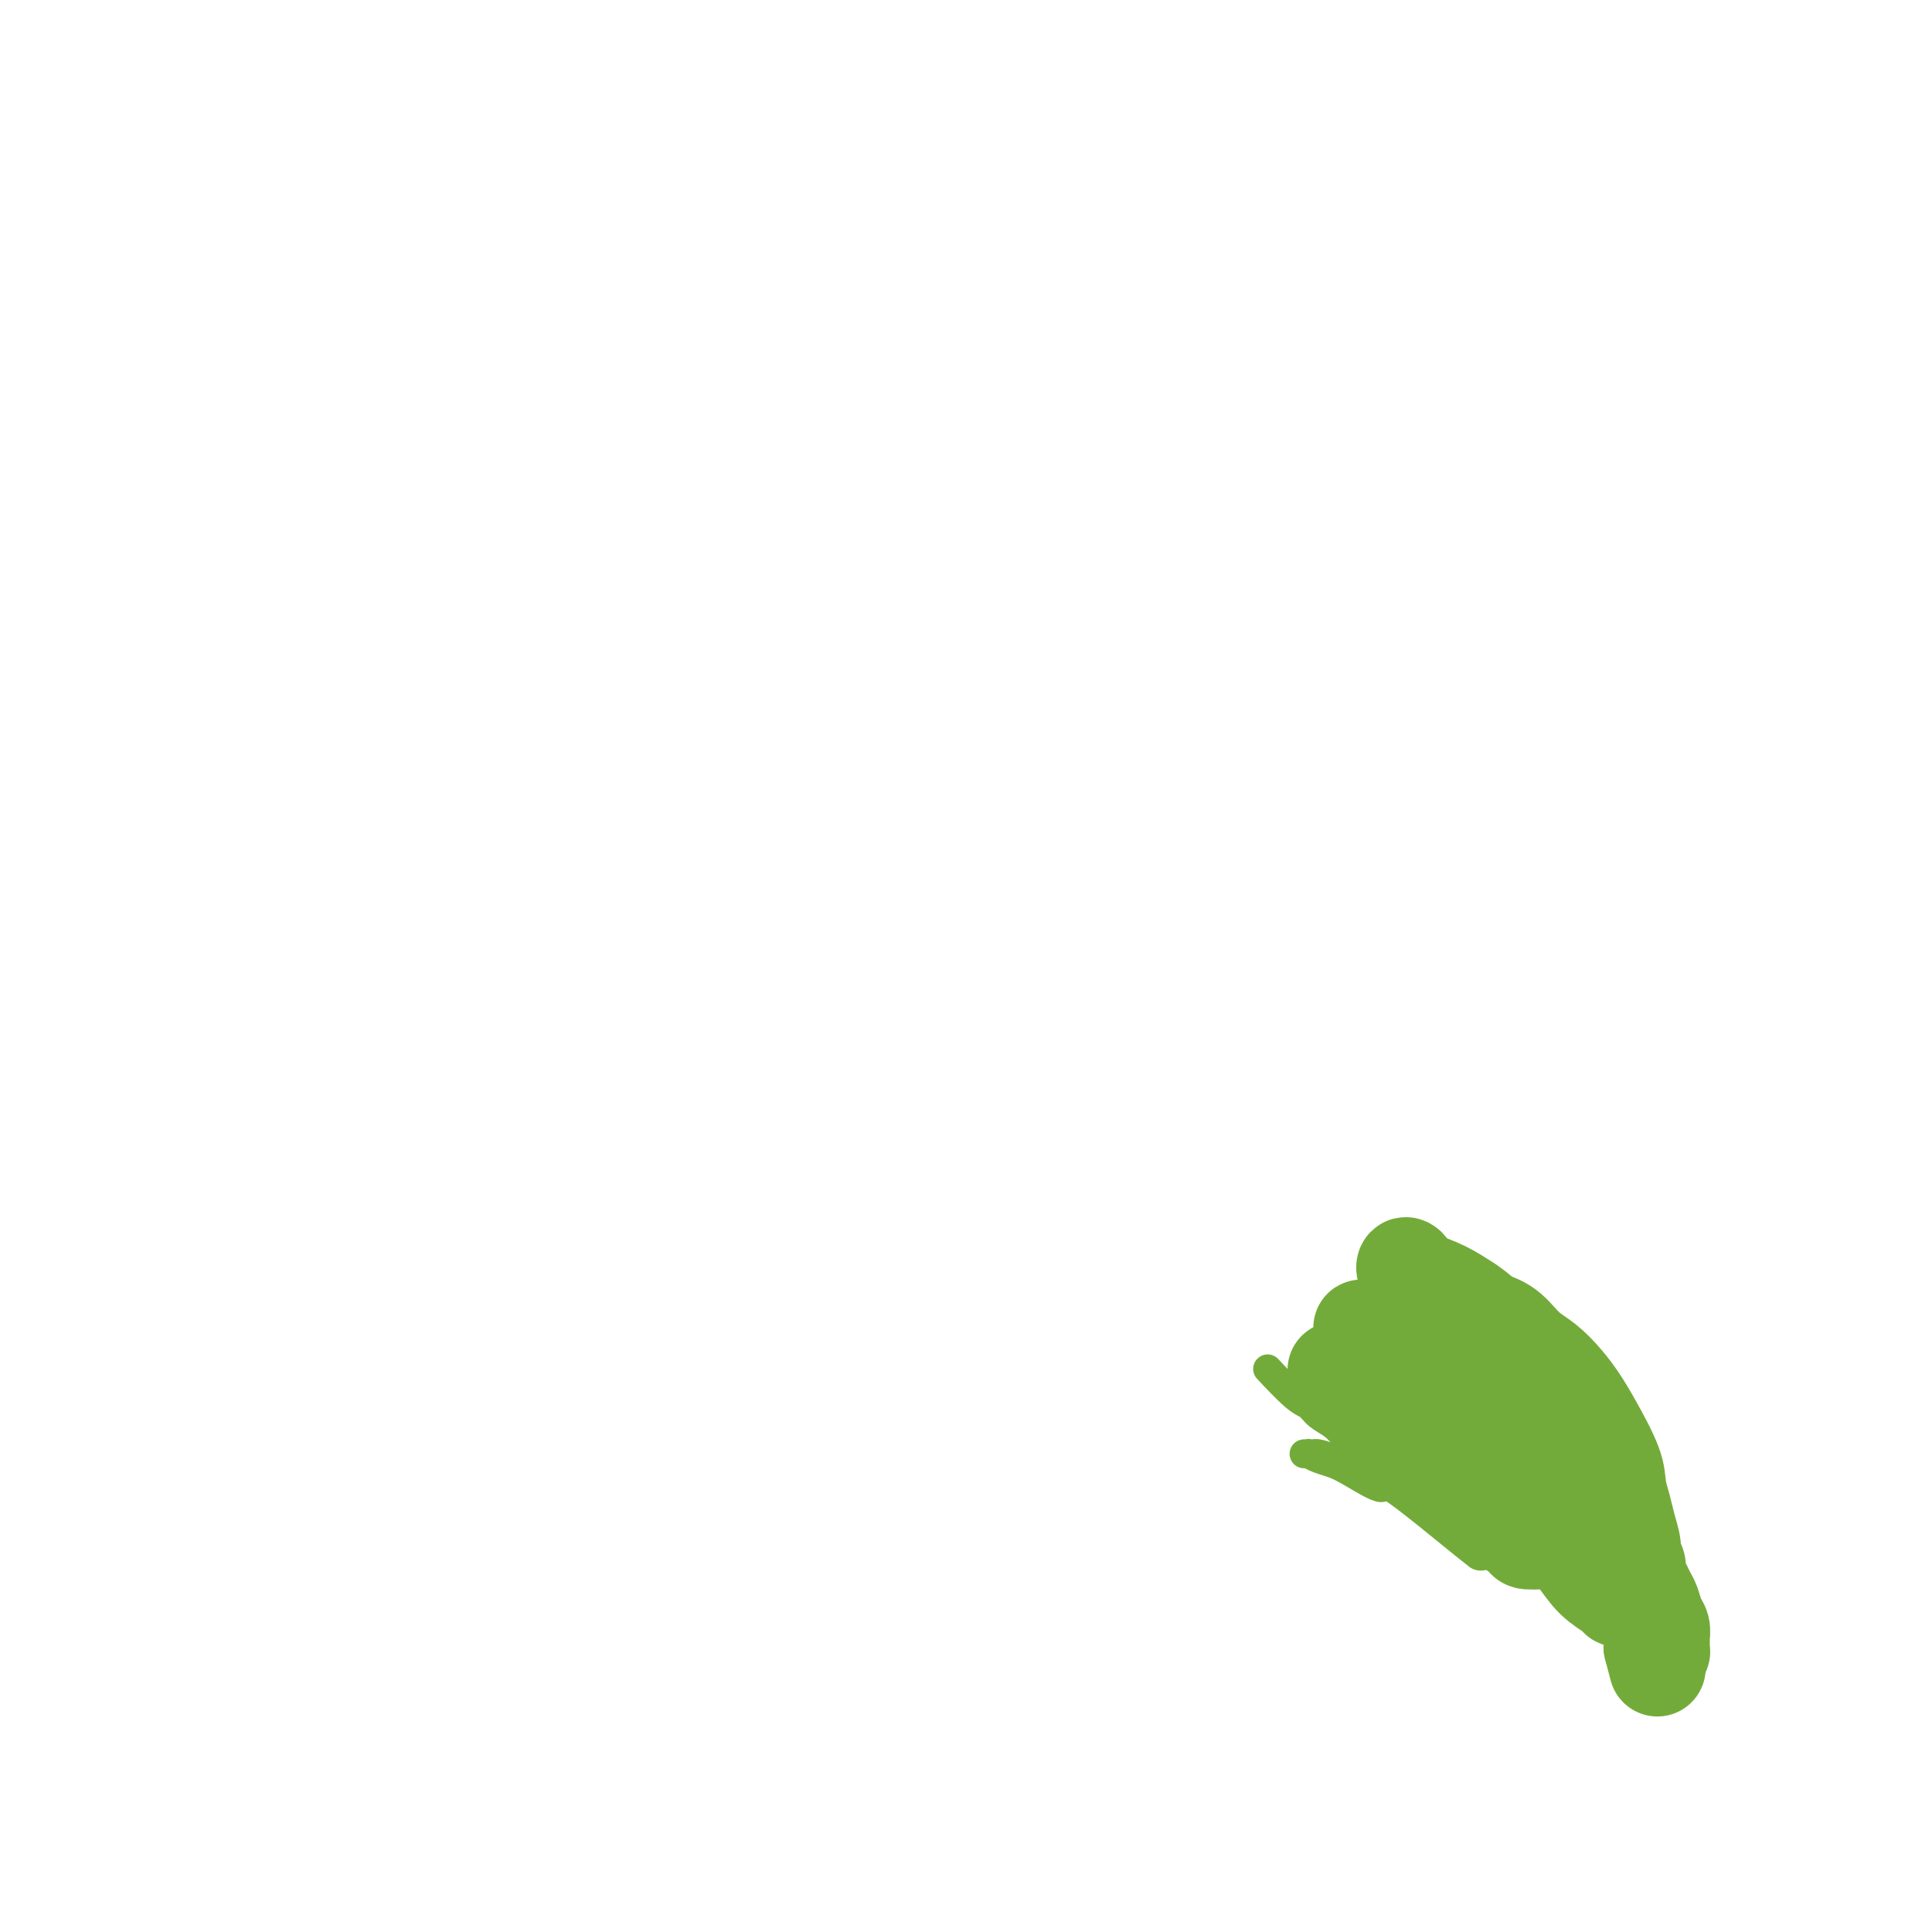<svg viewBox='0 0 400 400' version='1.1' xmlns='http://www.w3.org/2000/svg' xmlns:xlink='http://www.w3.org/1999/xlink'><g fill='none' stroke='#73AB3A' stroke-width='6' stroke-linecap='round' stroke-linejoin='round'><path d='M263,284c-0.486,-0.518 -0.972,-1.037 0,0c0.972,1.037 3.402,3.629 5,5c1.598,1.371 2.364,1.519 3,2c0.636,0.481 1.142,1.294 2,2c0.858,0.706 2.068,1.307 3,2c0.932,0.693 1.585,1.480 2,2c0.415,0.520 0.590,0.772 1,1c0.410,0.228 1.054,0.431 2,1c0.946,0.569 2.192,1.504 3,2c0.808,0.496 1.176,0.552 2,1c0.824,0.448 2.104,1.286 3,2c0.896,0.714 1.410,1.304 2,2c0.590,0.696 1.257,1.500 2,2c0.743,0.500 1.561,0.697 2,1c0.439,0.303 0.500,0.711 1,1c0.500,0.289 1.440,0.460 2,1c0.560,0.540 0.742,1.450 1,2c0.258,0.550 0.594,0.739 1,1c0.406,0.261 0.883,0.595 1,1c0.117,0.405 -0.128,0.882 0,1c0.128,0.118 0.627,-0.122 1,0c0.373,0.122 0.621,0.606 1,1c0.379,0.394 0.890,0.698 1,1c0.110,0.302 -0.180,0.602 0,1c0.180,0.398 0.832,0.895 1,1c0.168,0.105 -0.146,-0.181 0,0c0.146,0.181 0.752,0.830 1,1c0.248,0.170 0.139,-0.140 0,0c-0.139,0.140 -0.307,0.730 0,1c0.307,0.270 1.088,0.220 1,0c-0.088,-0.220 -1.044,-0.610 -2,-1'/><path d='M305,321c3.547,3.313 -8.586,-6.905 -14,-11c-5.414,-4.095 -4.110,-2.068 -5,-2c-0.890,0.068 -3.974,-1.824 -6,-3c-2.026,-1.176 -2.992,-1.636 -4,-2c-1.008,-0.364 -2.057,-0.634 -3,-1c-0.943,-0.366 -1.780,-0.830 -2,-1c-0.220,-0.170 0.177,-0.046 0,0c-0.177,0.046 -0.928,0.015 -1,0c-0.072,-0.015 0.533,-0.014 1,0c0.467,0.014 0.794,0.042 1,0c0.206,-0.042 0.290,-0.155 1,0c0.710,0.155 2.046,0.578 3,1c0.954,0.422 1.526,0.844 2,1c0.474,0.156 0.850,0.044 1,0c0.150,-0.044 0.075,-0.022 0,0'/></g>
<g fill='none' stroke='#73AB3A' stroke-width='20' stroke-linecap='round' stroke-linejoin='round'><path d='M278,285c-1.238,-1.182 -2.476,-2.364 0,0c2.476,2.364 8.667,8.275 12,11c3.333,2.725 3.807,2.266 5,3c1.193,0.734 3.106,2.661 5,4c1.894,1.339 3.768,2.088 5,3c1.232,0.912 1.821,1.986 3,3c1.179,1.014 2.946,1.970 4,3c1.054,1.030 1.394,2.136 2,3c0.606,0.864 1.479,1.485 2,2c0.521,0.515 0.690,0.922 1,1c0.310,0.078 0.759,-0.175 1,0c0.241,0.175 0.273,0.777 0,1c-0.273,0.223 -0.851,0.069 -1,0c-0.149,-0.069 0.129,-0.051 0,0c-0.129,0.051 -0.666,0.135 -1,0c-0.334,-0.135 -0.463,-0.488 -1,-1c-0.537,-0.512 -1.480,-1.183 -3,-2c-1.520,-0.817 -3.617,-1.781 -5,-3c-1.383,-1.219 -2.051,-2.692 -3,-4c-0.949,-1.308 -2.179,-2.449 -3,-4c-0.821,-1.551 -1.234,-3.510 -2,-5c-0.766,-1.490 -1.885,-2.509 -3,-4c-1.115,-1.491 -2.224,-3.454 -3,-5c-0.776,-1.546 -1.217,-2.676 -2,-4c-0.783,-1.324 -1.908,-2.842 -3,-4c-1.092,-1.158 -2.150,-1.957 -3,-3c-0.850,-1.043 -1.492,-2.332 -2,-3c-0.508,-0.668 -0.884,-0.716 -1,-1c-0.116,-0.284 0.026,-0.806 0,-1c-0.026,-0.194 -0.221,-0.062 0,0c0.221,0.062 0.858,0.052 1,0c0.142,-0.052 -0.209,-0.148 0,0c0.209,0.148 0.979,0.540 2,1c1.021,0.460 2.292,0.989 4,2c1.708,1.011 3.854,2.506 6,4'/><path d='M295,282c2.943,1.618 4.300,3.164 6,5c1.700,1.836 3.744,3.962 6,6c2.256,2.038 4.723,3.987 7,6c2.277,2.013 4.365,4.091 6,6c1.635,1.909 2.819,3.650 5,7c2.181,3.350 5.359,8.309 7,11c1.641,2.691 1.743,3.113 2,4c0.257,0.887 0.668,2.238 1,3c0.332,0.762 0.586,0.934 1,1c0.414,0.066 0.988,0.024 1,0c0.012,-0.024 -0.540,-0.031 -1,0c-0.460,0.031 -0.829,0.099 -1,0c-0.171,-0.099 -0.145,-0.366 -1,-1c-0.855,-0.634 -2.592,-1.636 -4,-3c-1.408,-1.364 -2.488,-3.092 -4,-5c-1.512,-1.908 -3.456,-3.997 -5,-6c-1.544,-2.003 -2.689,-3.919 -4,-6c-1.311,-2.081 -2.787,-4.327 -4,-6c-1.213,-1.673 -2.163,-2.773 -3,-4c-0.837,-1.227 -1.561,-2.581 -2,-4c-0.439,-1.419 -0.593,-2.904 -1,-4c-0.407,-1.096 -1.067,-1.803 -2,-3c-0.933,-1.197 -2.138,-2.883 -3,-4c-0.862,-1.117 -1.383,-1.665 -2,-3c-0.617,-1.335 -1.332,-3.457 -2,-5c-0.668,-1.543 -1.288,-2.507 -2,-4c-0.712,-1.493 -1.515,-3.515 -2,-5c-0.485,-1.485 -0.653,-2.432 -1,-3c-0.347,-0.568 -0.874,-0.755 -1,-1c-0.126,-0.245 0.147,-0.546 0,-1c-0.147,-0.454 -0.715,-1.062 -1,-1c-0.285,0.062 -0.286,0.792 0,1c0.286,0.208 0.858,-0.107 1,0c0.142,0.107 -0.148,0.637 0,1c0.148,0.363 0.732,0.559 2,1c1.268,0.441 3.219,1.126 5,2c1.781,0.874 3.390,1.937 5,3'/><path d='M304,270c2.726,1.851 3.040,2.480 4,3c0.960,0.520 2.564,0.932 4,2c1.436,1.068 2.704,2.792 4,4c1.296,1.208 2.621,1.901 4,3c1.379,1.099 2.814,2.604 4,4c1.186,1.396 2.125,2.684 3,4c0.875,1.316 1.687,2.662 3,5c1.313,2.338 3.126,5.670 4,8c0.874,2.330 0.807,3.660 1,5c0.193,1.340 0.644,2.691 1,4c0.356,1.309 0.616,2.577 1,4c0.384,1.423 0.890,3.000 1,4c0.110,1.000 -0.178,1.423 0,2c0.178,0.577 0.821,1.308 1,2c0.179,0.692 -0.107,1.344 0,2c0.107,0.656 0.607,1.316 1,2c0.393,0.684 0.680,1.391 1,2c0.320,0.609 0.674,1.119 1,2c0.326,0.881 0.623,2.134 1,3c0.377,0.866 0.833,1.346 1,2c0.167,0.654 0.045,1.482 0,2c-0.045,0.518 -0.011,0.727 0,1c0.011,0.273 0.000,0.610 0,1c-0.000,0.390 0.011,0.834 0,1c-0.011,0.166 -0.044,0.055 0,0c0.044,-0.055 0.166,-0.053 0,0c-0.166,0.053 -0.619,0.158 -1,0c-0.381,-0.158 -0.691,-0.579 -1,-1'/><path d='M342,341c2.000,7.667 1.000,3.833 0,0'/></g>
</svg>